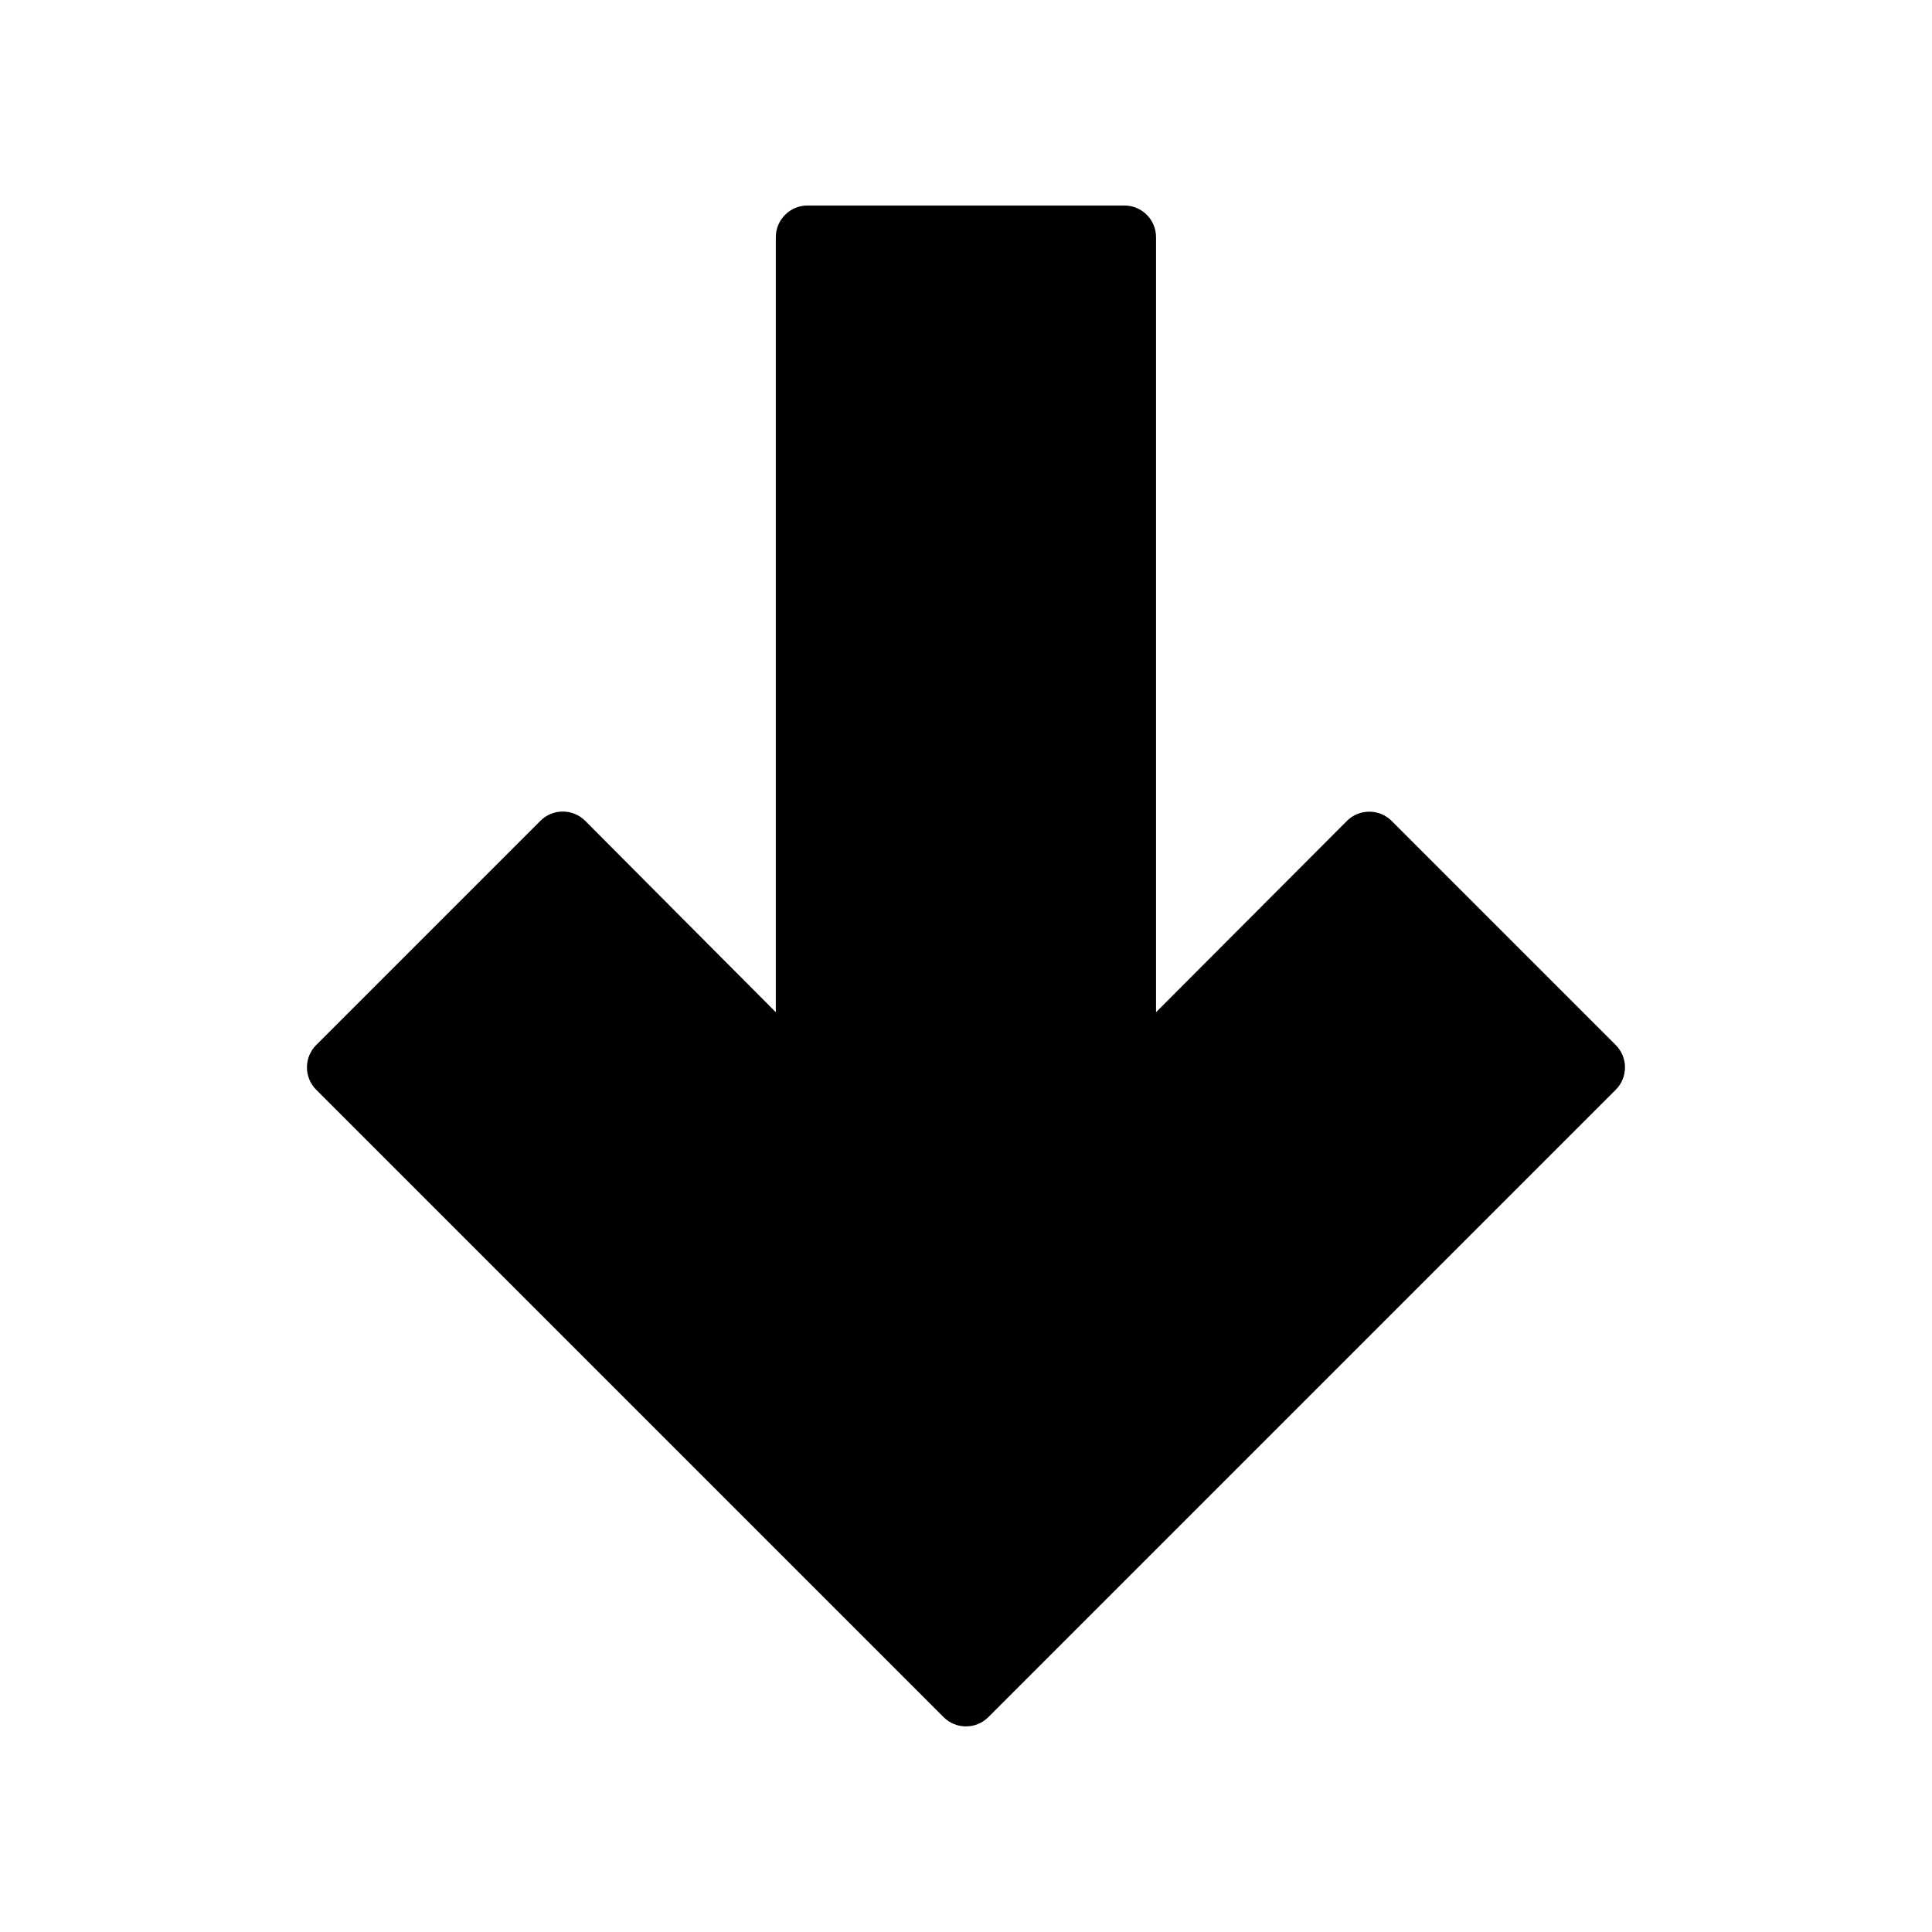 <?xml version="1.0" encoding="UTF-8"?>
<!-- Uploaded to: SVG Find, www.svgrepo.com, Generator: SVG Find Mixer Tools -->
<svg fill="#000000" width="800px" height="800px" version="1.1" viewBox="144 144 512 512" xmlns="http://www.w3.org/2000/svg">
 <path d="m349.6 412.25v-205.39c0-4.637 3.762-8.398 8.398-8.398h83.969c4.637 0 8.395 3.762 8.395 8.398v205.39l50.574-50.691c3.277-3.277 8.594-3.277 11.871 0l59.371 59.371c3.281 3.281 3.281 8.598 0 11.875l-166.25 166.25c-3.277 3.277-8.594 3.277-11.875 0l-166.25-166.25c-3.281-3.277-3.281-8.594 0-11.875l59.402-59.402c3.281-3.281 8.602-3.281 11.879 0z" fill-rule="evenodd"/>
</svg>